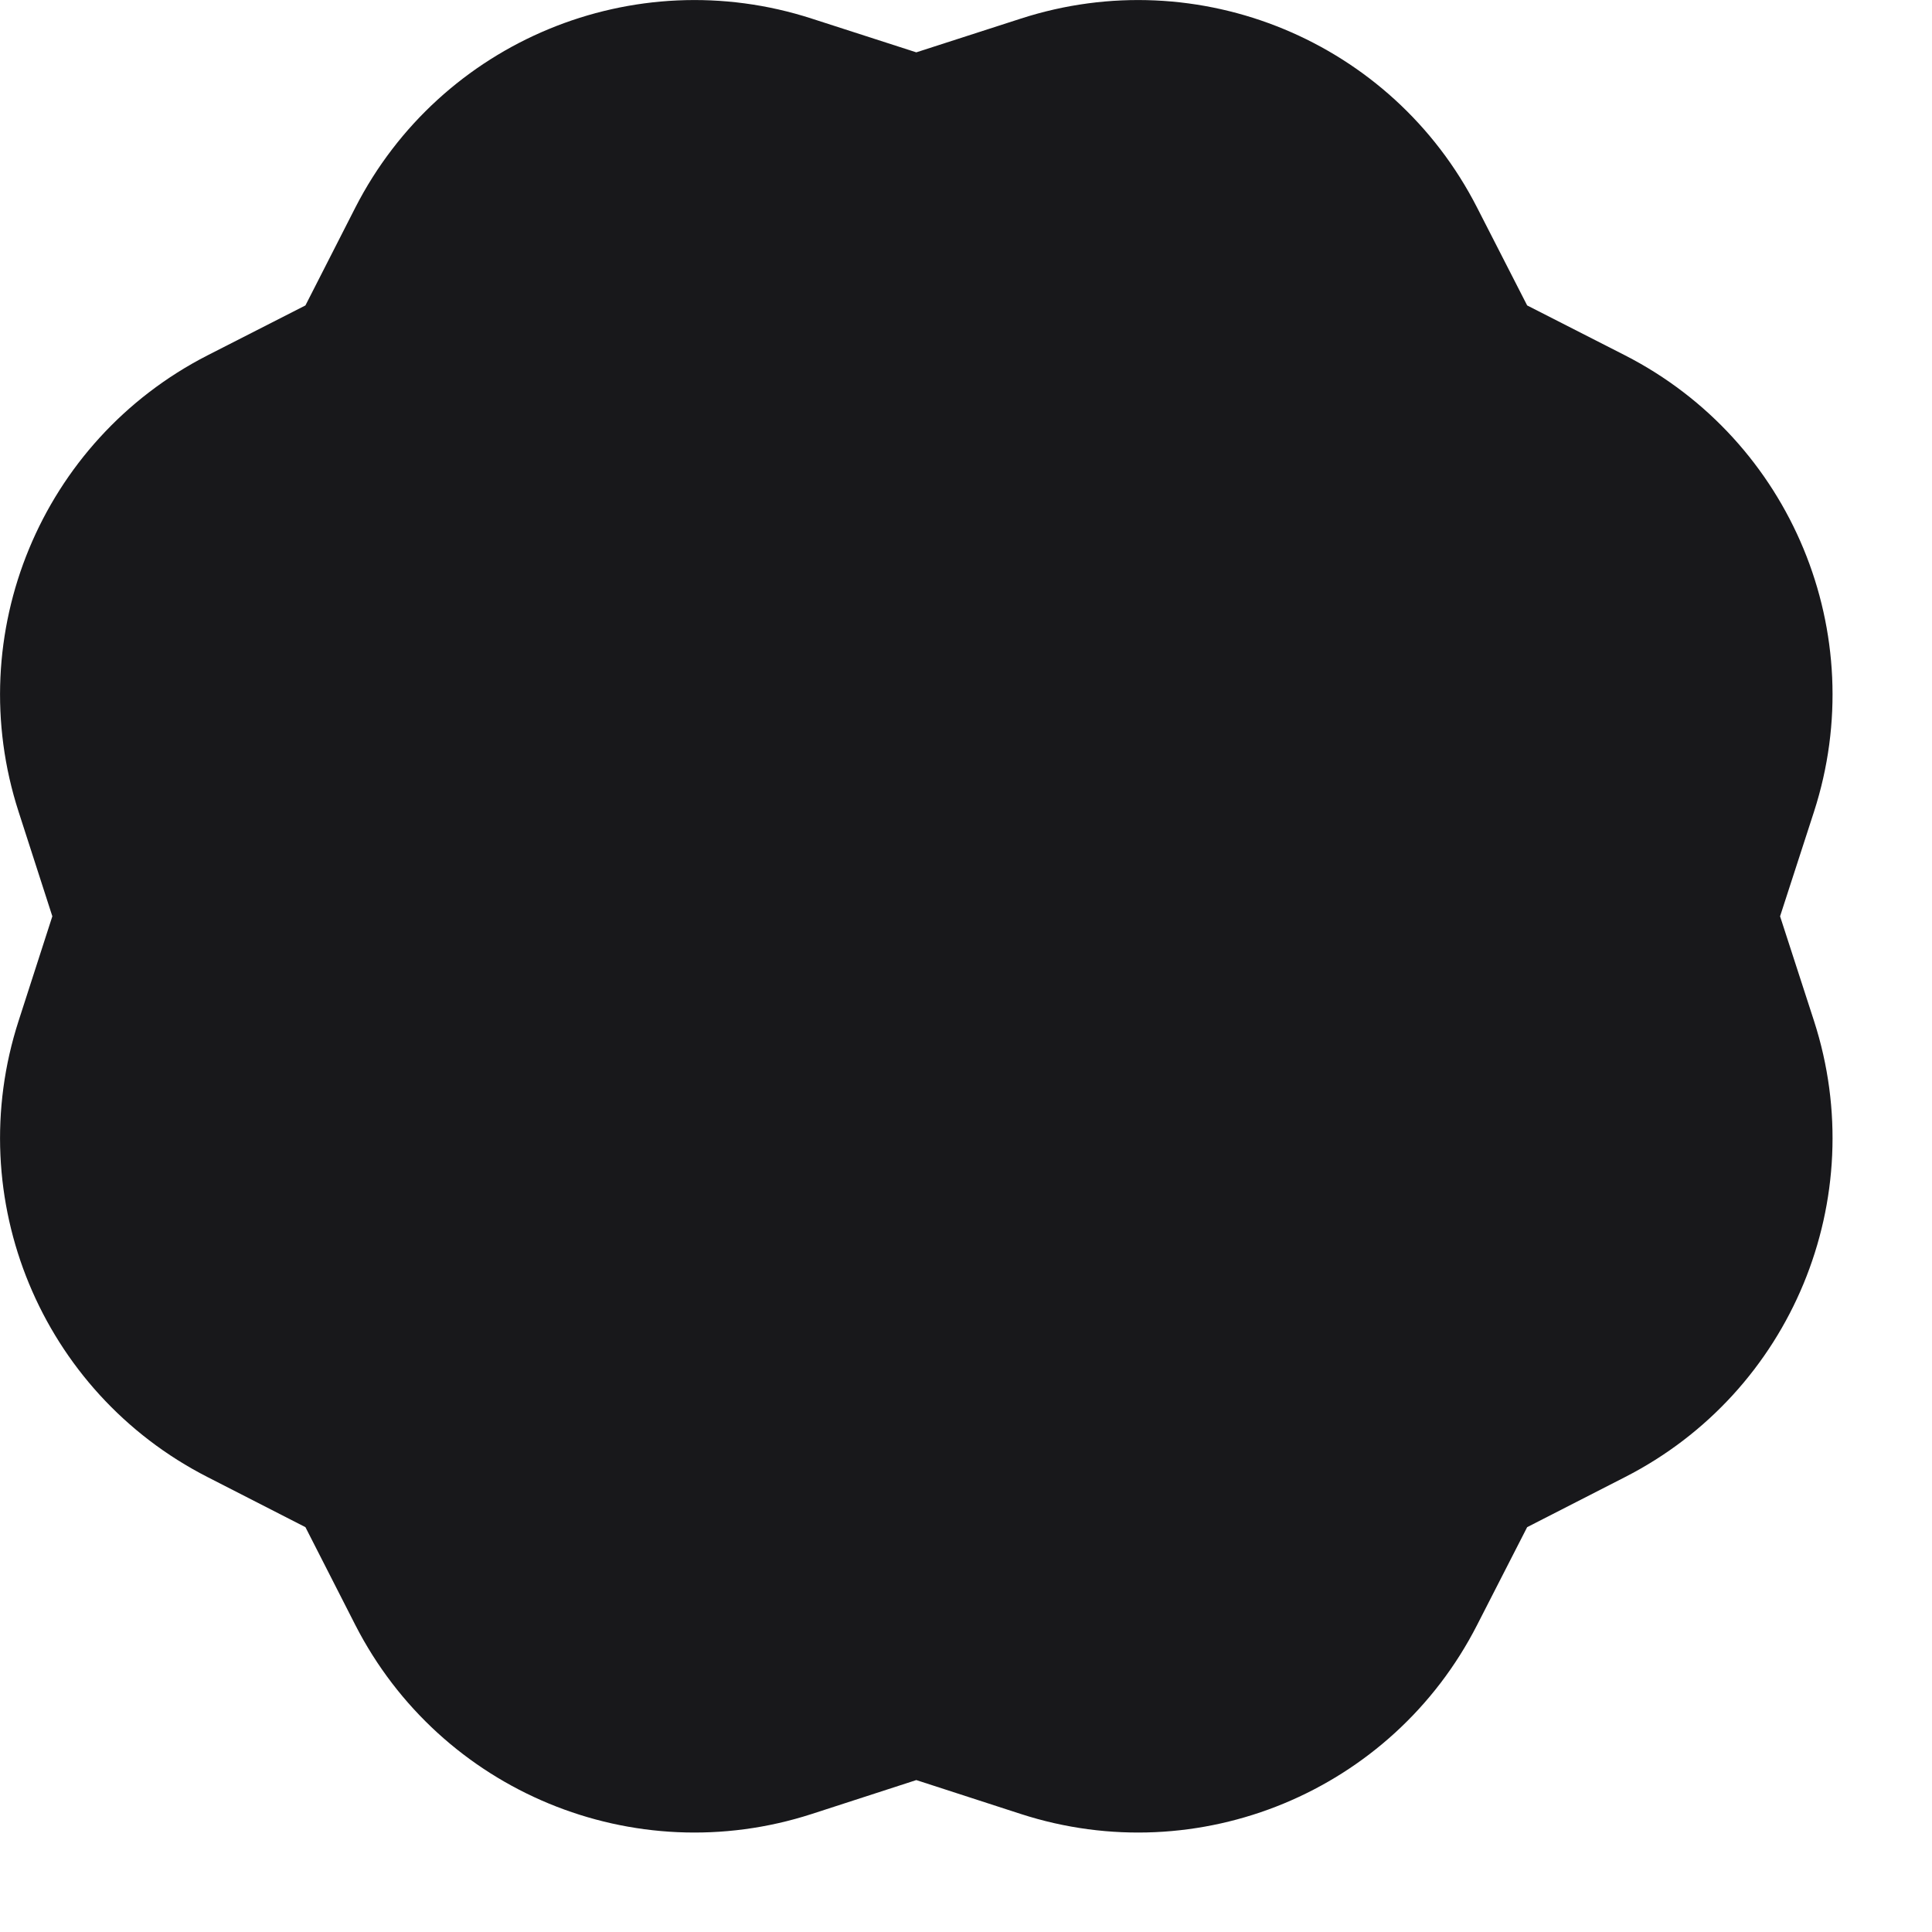 <?xml version="1.0" encoding="utf-8"?>
<svg xmlns="http://www.w3.org/2000/svg" fill="none" height="100%" overflow="visible" preserveAspectRatio="none" style="display: block;" viewBox="0 0 11 11" width="100%">
<path clip-rule="evenodd" d="M0.106 5.812L0.298 5.217L0.106 4.622C-0.222 3.609 0.234 2.508 1.182 2.023L1.739 1.739L2.023 1.182C2.508 0.234 3.609 -0.222 4.622 0.106L5.217 0.298L5.812 0.106C6.825 -0.222 7.926 0.234 8.41 1.182L8.695 1.739L9.252 2.023C10.2 2.508 10.656 3.609 10.328 4.622L10.135 5.217L10.328 5.812C10.656 6.825 10.2 7.926 9.252 8.41L8.695 8.695L8.41 9.252C7.926 10.2 6.825 10.656 5.812 10.328L5.217 10.135L4.622 10.328C3.609 10.656 2.508 10.2 2.023 9.252L1.739 8.695L1.182 8.41C0.234 7.926 -0.222 6.825 0.106 5.812Z" fill="#18181B" fill-rule="evenodd" id="Ring"/>
</svg>